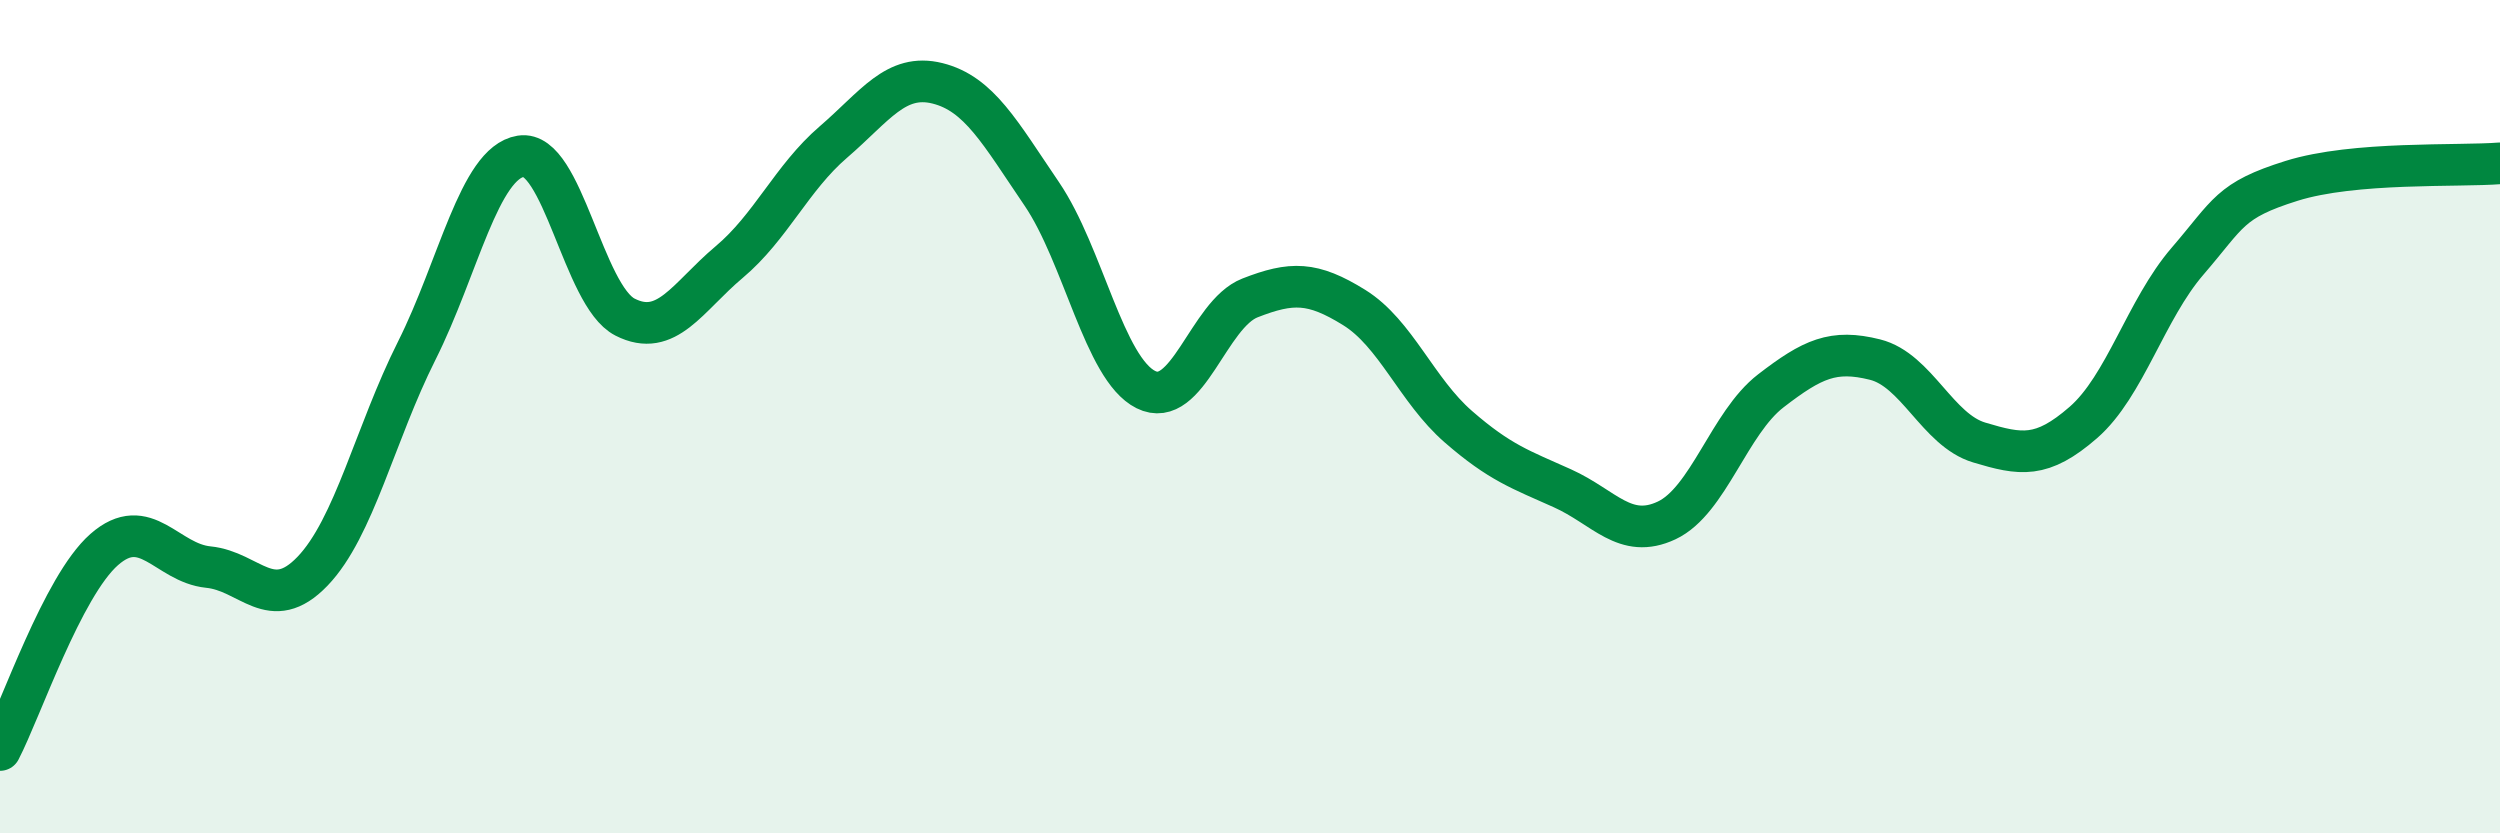 
    <svg width="60" height="20" viewBox="0 0 60 20" xmlns="http://www.w3.org/2000/svg">
      <path
        d="M 0,18 C 0.5,17.04 1.5,14.07 2.5,13.19 C 3.5,12.31 4,13.51 5,13.61 C 6,13.71 6.5,14.75 7.5,13.71 C 8.5,12.67 9,10.41 10,8.42 C 11,6.43 11.5,3.91 12.5,3.75 C 13.5,3.59 14,7.1 15,7.61 C 16,8.12 16.5,7.13 17.5,6.29 C 18.5,5.45 19,4.27 20,3.41 C 21,2.55 21.5,1.75 22.5,2 C 23.5,2.25 24,3.18 25,4.65 C 26,6.12 26.5,8.85 27.5,9.35 C 28.5,9.85 29,7.54 30,7.15 C 31,6.76 31.5,6.76 32.5,7.38 C 33.5,8 34,9.37 35,10.24 C 36,11.11 36.5,11.27 37.5,11.72 C 38.5,12.17 39,12.96 40,12.49 C 41,12.02 41.5,10.15 42.5,9.38 C 43.5,8.61 44,8.38 45,8.63 C 46,8.88 46.5,10.32 47.5,10.62 C 48.5,10.92 49,11.01 50,10.14 C 51,9.27 51.5,7.43 52.5,6.27 C 53.5,5.11 53.5,4.81 55,4.34 C 56.5,3.87 59,4 60,3.92L60 20L0 20Z"
        fill="#008740"
        opacity="0.1"
        stroke-linecap="round"
        stroke-linejoin="round"
      />
      <path
        d="M 0,18 C 0.5,17.04 1.5,14.07 2.5,13.19 C 3.5,12.31 4,13.51 5,13.61 C 6,13.71 6.5,14.75 7.5,13.71 C 8.5,12.67 9,10.41 10,8.42 C 11,6.43 11.5,3.91 12.5,3.75 C 13.5,3.59 14,7.1 15,7.61 C 16,8.12 16.5,7.13 17.5,6.29 C 18.5,5.45 19,4.27 20,3.41 C 21,2.55 21.5,1.75 22.5,2 C 23.5,2.25 24,3.18 25,4.65 C 26,6.12 26.5,8.85 27.5,9.35 C 28.5,9.85 29,7.54 30,7.15 C 31,6.76 31.5,6.76 32.5,7.38 C 33.5,8 34,9.37 35,10.24 C 36,11.11 36.5,11.27 37.5,11.72 C 38.5,12.17 39,12.96 40,12.49 C 41,12.02 41.5,10.15 42.5,9.38 C 43.5,8.61 44,8.38 45,8.63 C 46,8.88 46.5,10.32 47.5,10.62 C 48.5,10.92 49,11.01 50,10.14 C 51,9.27 51.5,7.43 52.5,6.27 C 53.5,5.11 53.5,4.81 55,4.34 C 56.5,3.87 59,4 60,3.92"
        stroke="#008740"
        stroke-width="1"
        fill="none"
        stroke-linecap="round"
        stroke-linejoin="round"
      />
    </svg>
  